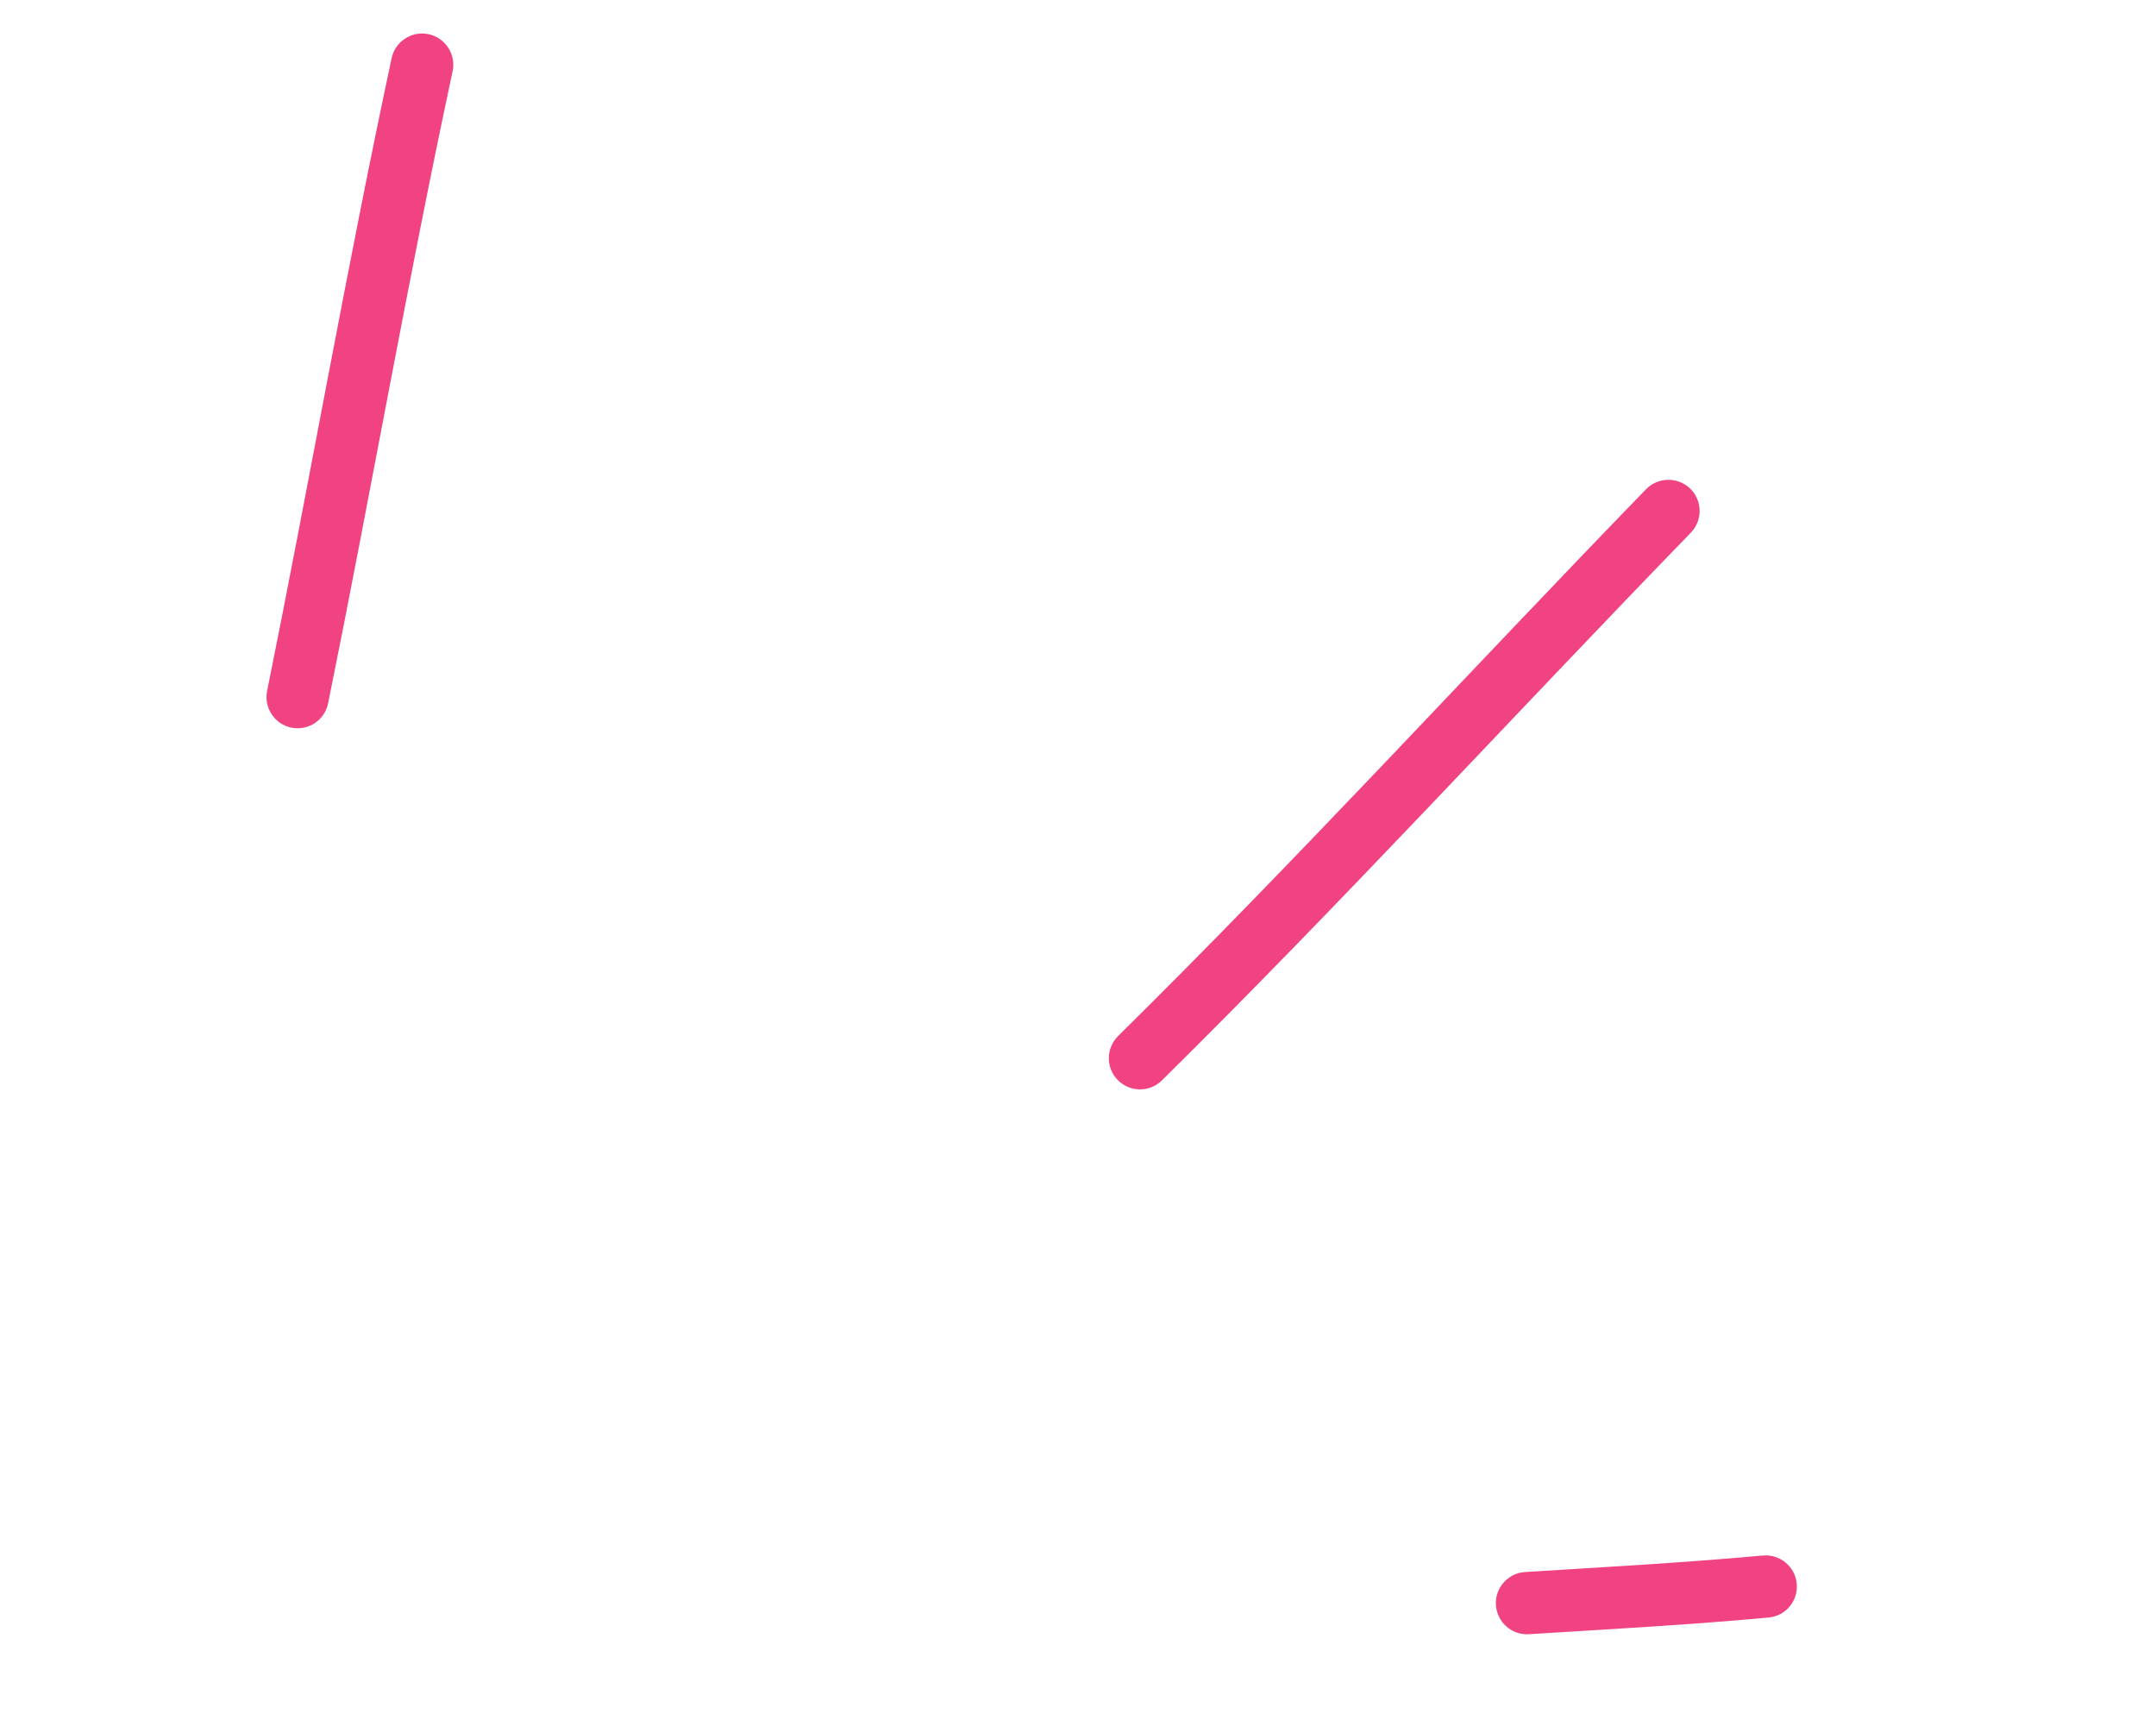 <?xml version="1.0" encoding="UTF-8"?> <svg xmlns="http://www.w3.org/2000/svg" width="173" height="138" viewBox="0 0 173 138" fill="none"> <path fill-rule="evenodd" clip-rule="evenodd" d="M122.688 131.102C129.121 130.699 135.488 130.356 141.906 129.765C143.287 129.643 144.298 128.431 144.172 127.059C144.05 125.678 142.829 124.664 141.457 124.789C135.075 125.372 128.761 125.714 122.373 126.113C120.993 126.203 119.948 127.392 120.033 128.759C120.123 130.139 121.308 131.193 122.688 131.102Z" fill="#F14382"></path> <path fill-rule="evenodd" clip-rule="evenodd" d="M93.231 86.675C107.728 72.369 121.493 57.34 135.675 42.734C136.636 41.739 136.61 40.159 135.624 39.201C134.629 38.239 133.052 38.256 132.081 39.248C117.929 53.832 104.193 68.841 89.72 83.113C88.734 84.088 88.728 85.667 89.694 86.65C90.67 87.636 92.248 87.641 93.231 86.675Z" fill="#F14382"></path> <path fill-rule="evenodd" clip-rule="evenodd" d="M26.33 56.415C29.753 39.541 32.709 22.545 36.32 5.709C36.601 4.362 35.743 3.036 34.4 2.745C33.047 2.45 31.717 3.318 31.426 4.661C27.817 21.519 24.854 38.534 21.434 55.431C21.162 56.781 22.033 58.102 23.383 58.374C24.743 58.65 26.054 57.775 26.33 56.415Z" fill="#F14382"></path> </svg> 